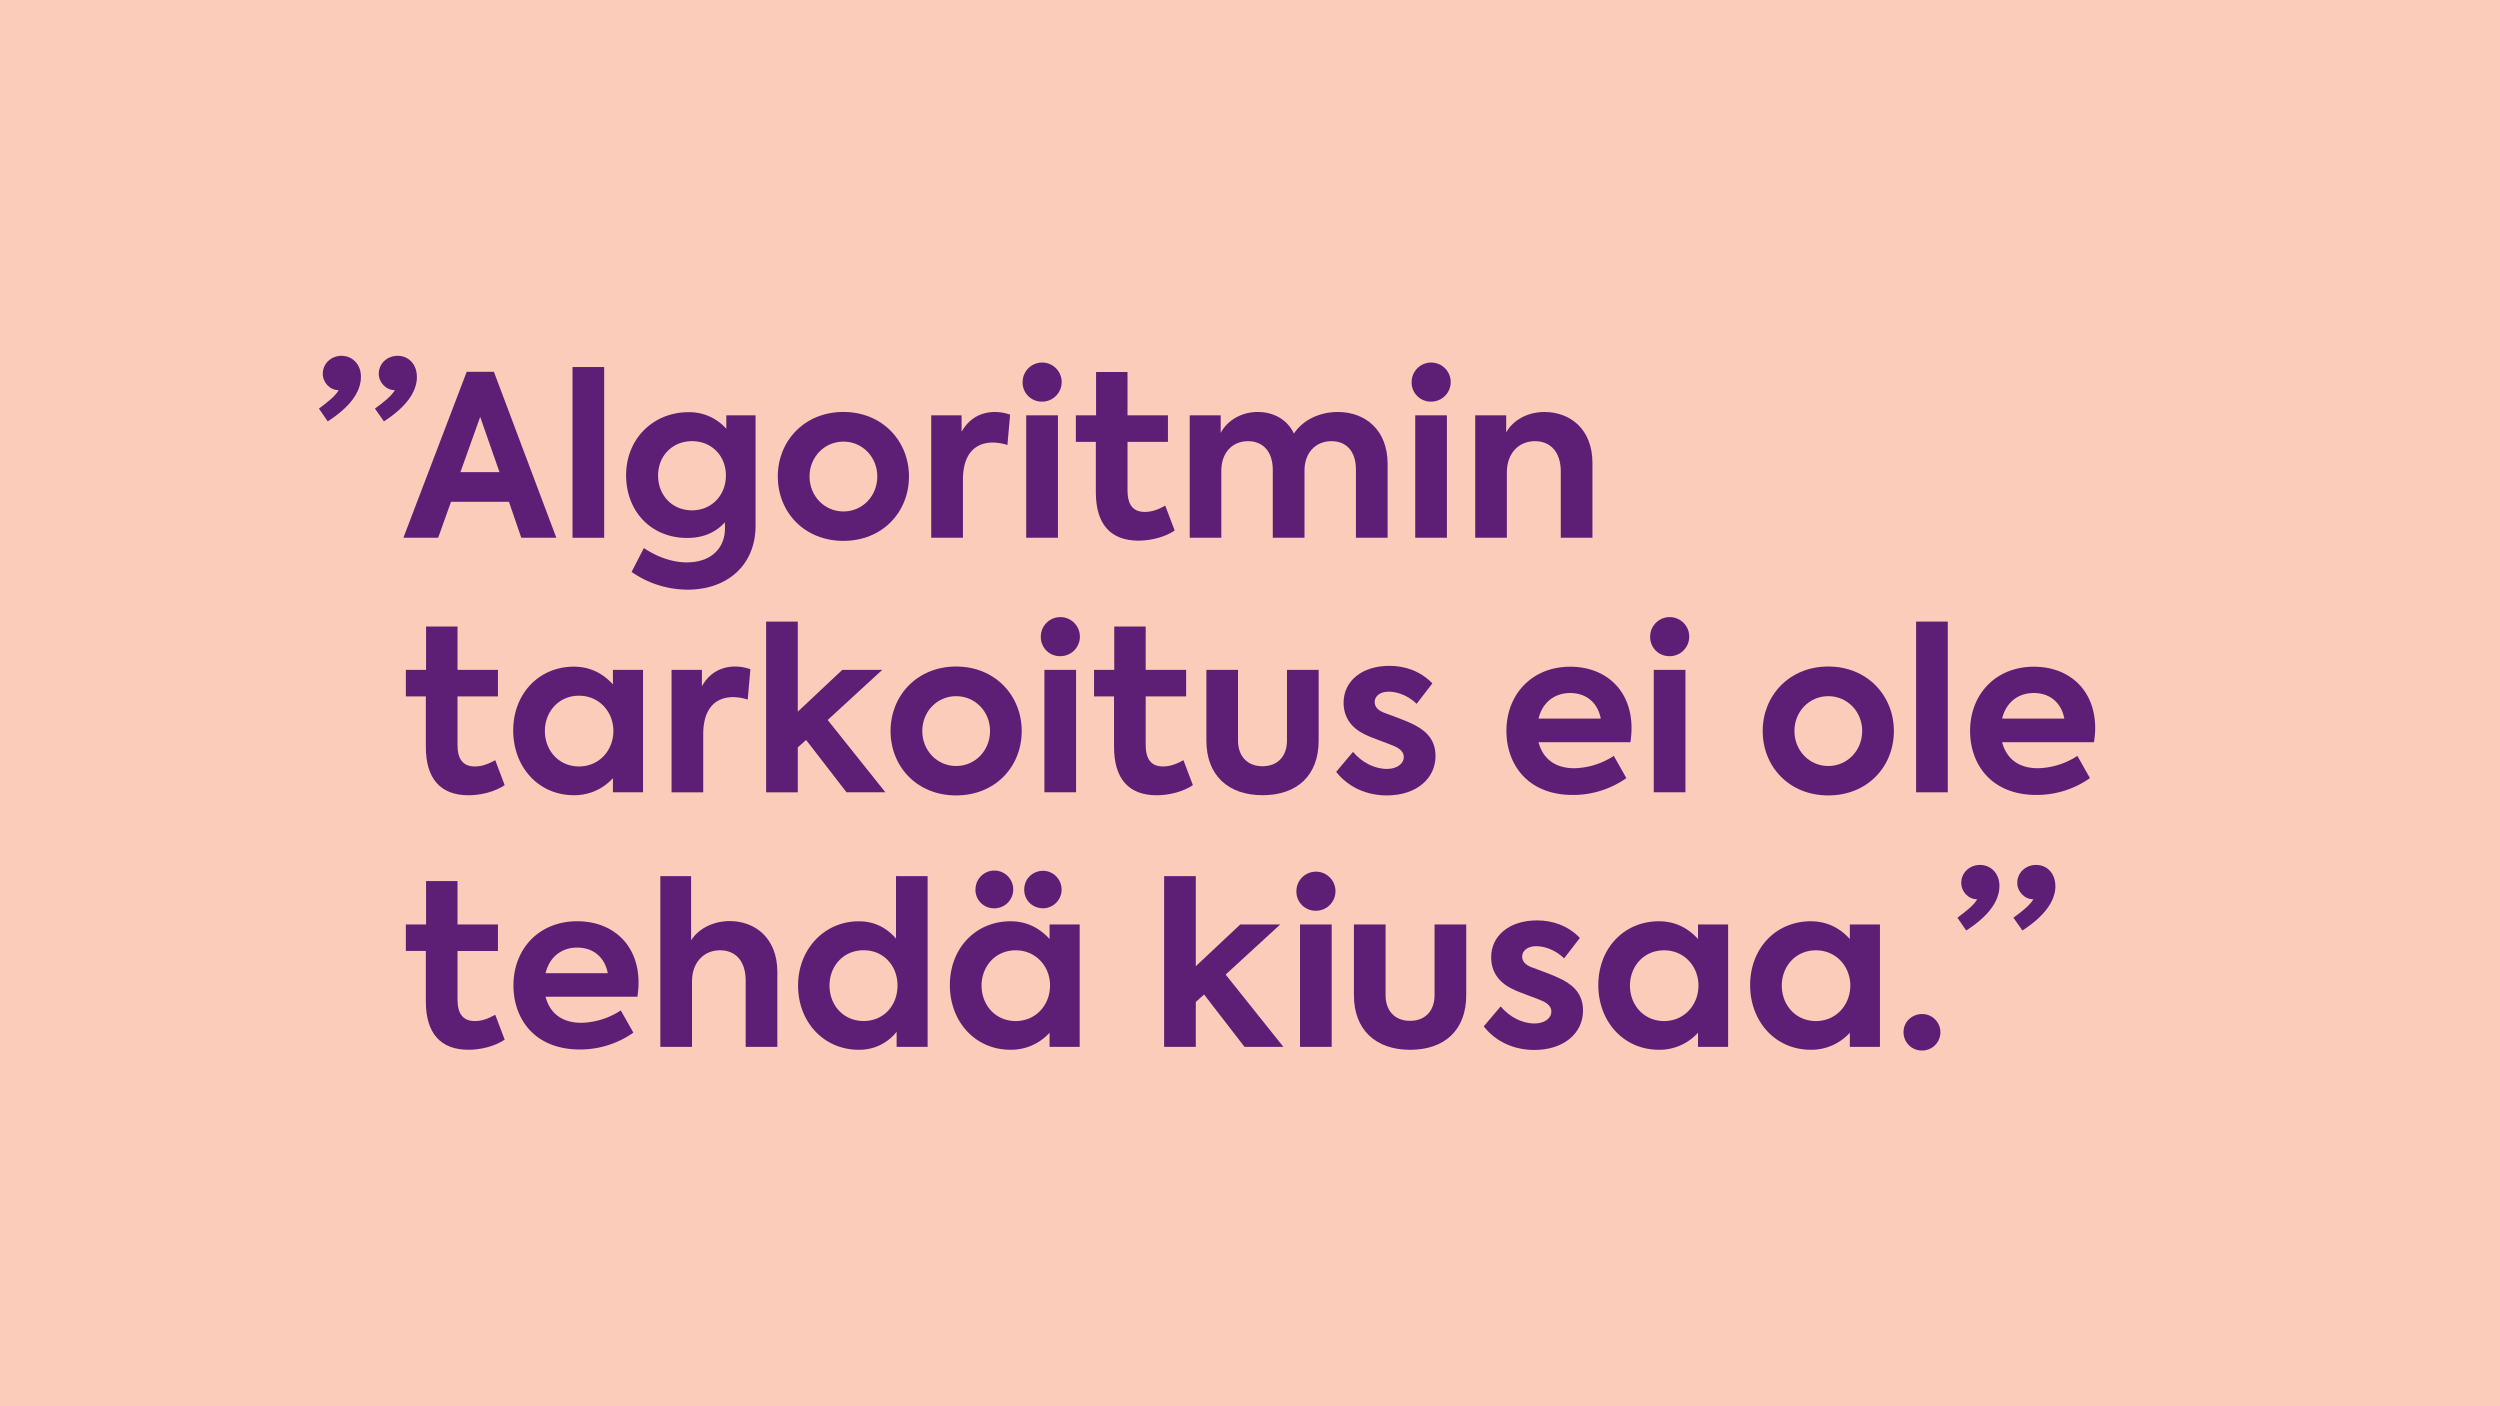 <?xml version="1.0" encoding="UTF-8"?> <svg xmlns="http://www.w3.org/2000/svg" id="Layer_1" data-name="Layer 1" viewBox="0 0 1920 1080"><defs><style>.cls-1{fill:#faccb9;}.cls-2{fill:#5c1f75;}</style></defs><rect class="cls-1" width="1920" height="1080"></rect><rect class="cls-1" width="1920" height="1080"></rect><path class="cls-2" d="M277.71,289.3c0,11.9-8.62,23.46-25.53,34.33l-6.73-9.83c6.39-4.83,12.25-9.15,15.18-14.15h-.17c-6.55,0-12.07-5.86-12.07-12.59,0-7.93,6.55-13.8,14.31-13.8C271.33,273.26,277.71,280,277.71,289.3Zm43,0c0,11.9-8.62,23.46-25.35,34.33l-6.9-9.83c6.55-4.83,12.24-9.15,15.35-14.15h-.18c-6.55,0-12.24-5.86-12.24-12.59,0-7.93,6.55-13.8,14.49-13.8C314.45,273.26,320.66,280,320.66,289.3Z" transform="translate(-0.5)"></path><path class="cls-2" d="M391.37,385.38h-44.5L337,413H310.3l48.64-127.47h20.87L427.76,413h-26.9Zm-37.26-22.77h30l-14.83-42.43Z" transform="translate(-0.5)"></path><path class="cls-2" d="M440.19,413V281.88h24.32V413Z" transform="translate(-0.5)"></path><path class="cls-2" d="M580.77,319v84.7c0,30.53-21.91,49.16-52.09,49.16a75.44,75.44,0,0,1-43.12-13.63L495,420.91c8.45,5.7,20.36,11,32.95,11,19.15,0,29.32-11.38,29.32-26v-4.83c-6.55,7.24-15.87,12.07-29,12.07-27.77,0-46.91-20.52-46.91-48.12,0-28.46,21.21-48.47,47.95-48.47a37.86,37.86,0,0,1,29,12.76V319ZM558,365.2c0-15.18-11-26.39-26-26.39S505.91,350,505.91,365.2c0,15.35,11,26.74,26.05,26.74S558,380.38,558,365.2Z" transform="translate(-0.5)"></path><path class="cls-2" d="M597.85,365.89c0-27.08,20.35-49.51,50.37-49.51s50.37,22.43,50.37,49.51c0,27.43-20.36,49.5-50.37,49.5S597.85,393.32,597.85,365.89Zm76.42,0c0-14.84-11.39-26.74-26-26.74s-26.05,11.9-26.05,26.74c0,15,11.39,26.91,26.05,26.91S674.27,380.9,674.27,365.89Z" transform="translate(-0.5)"></path><path class="cls-2" d="M715.67,319H739v12.59c5.87-10.35,14.84-15.18,25.88-15.18a34.58,34.58,0,0,1,11.38,2.07l-2.07,23.29a37.2,37.2,0,0,0-11.21-1.9c-12.77,0-22.94,7.94-22.94,28.46V413H715.67Z" transform="translate(-0.5)"></path><path class="cls-2" d="M785.87,293.44a15,15,0,1,1,15,15A14.66,14.66,0,0,1,785.87,293.44ZM788.63,413V319H813v94Z" transform="translate(-0.5)"></path><path class="cls-2" d="M902.65,407.46c-7.42,5-18.11,7.76-27.77,7.76-21.56,0-32.77-12.76-32.77-37.08V339.33H826.75V319h15.53V285.68h24.15V319h31.05v20.36H866.43v37.25c0,10.87,4.14,16.56,13.28,16.56,6,0,11-2.24,15.7-4.83Z" transform="translate(-0.5)"></path><path class="cls-2" d="M1066.18,356.23V413h-24.32V360.71c0-14.83-7.94-21.9-18.81-21.9-11.9,0-20.7,8.62-20.7,22.59V413H978V360.89c0-14.15-7.59-22.08-19-22.08-11.56,0-20.53,8.28-20.53,22.77V413H914.21V319H938v13.46c5.34-10,16.55-16.22,28.63-16.05,11.21,0,22.25,5.18,27.6,16.56,6.9-10.52,19.84-16.56,33.63-16.56C1049.27,316.38,1066.18,330.36,1066.18,356.23Z" transform="translate(-0.5)"></path><path class="cls-2" d="M1084.64,293.44a15,15,0,1,1,15,15A14.66,14.66,0,0,1,1084.64,293.44ZM1087.4,413V319h24.32v94Z" transform="translate(-0.5)"></path><path class="cls-2" d="M1133.46,319h23.8v13.11c4.83-8.8,15.53-15.7,29.5-15.7,19,0,36.74,12.6,36.74,39.16V413h-24.32V362.09c0-15.18-8.11-23.28-19.84-23.28-12.76,0-21.56,9.66-21.56,23.8V413h-24.32Z" transform="translate(-0.5)"></path><path class="cls-2" d="M388.09,603c-7.42,5-18.11,7.76-27.77,7.76-21.56,0-32.77-12.76-32.77-37.08V534.83H312.19V514.47h15.53V481.18h24.15v33.29h31.05v20.36H351.87v37.25c0,10.87,4.14,16.56,13.28,16.56,6,0,11-2.24,15.7-4.83Z" transform="translate(-0.5)"></path><path class="cls-2" d="M494.35,514.47v94H471.24V597.61a39.84,39.84,0,0,1-30,13.11C414,610.72,394.65,589,394.65,561c0-28.28,19.84-49,46.57-49,13.28,0,22.94,5.86,30,13.62V514.47Zm-22.77,46.92c0-14.66-10.87-27.08-26.39-27.08-15.7,0-26.22,12.42-26.22,27.08,0,15,10.7,27.25,26.22,27.25S471.58,576.22,471.58,561.39Z" transform="translate(-0.5)"></path><path class="cls-2" d="M516.26,514.47h23.29v12.59c5.86-10.35,14.83-15.18,25.87-15.18A34.68,34.68,0,0,1,576.81,514l-2.07,23.29a37.26,37.26,0,0,0-11.22-1.9c-12.76,0-22.94,7.94-22.94,28.46v44.68H516.26Z" transform="translate(-0.5)"></path><path class="cls-2" d="M619.59,568.29,613.2,574v34.5H588.88V477.38H613.2v69.17l34.16-32.08h30.7l-41.92,38.47,44.34,55.54H650.63Z" transform="translate(-0.5)"></path><path class="cls-2" d="M684.45,561.39c0-27.08,20.35-49.51,50.36-49.51s50.37,22.43,50.37,49.51c0,27.43-20.35,49.5-50.37,49.5S684.45,588.82,684.45,561.39Zm76.41,0c0-14.84-11.38-26.74-26.05-26.74s-26,11.9-26,26.74c0,15,11.38,26.91,26,26.91S760.86,576.4,760.86,561.39Z" transform="translate(-0.5)"></path><path class="cls-2" d="M799.85,488.94a15,15,0,1,1,15,15A14.65,14.65,0,0,1,799.85,488.94Zm2.76,119.54v-94h24.32v94Z" transform="translate(-0.5)"></path><path class="cls-2" d="M916.63,603c-7.42,5-18.12,7.76-27.78,7.76-21.56,0-32.77-12.76-32.77-37.08V534.83H840.73V514.47h15.52V481.18H880.4v33.29h31.05v20.36H880.4v37.25c0,10.87,4.14,16.56,13.28,16.56,6,0,11-2.24,15.7-4.83Z" transform="translate(-0.5)"></path><path class="cls-2" d="M927,568.81V514.47H951.3v54.34c0,11.73,6.9,19.66,18.8,19.66s18.8-7.93,18.8-19.66V514.47h24.32v54.34c0,26.73-16.55,41.91-43.12,41.91C943.71,610.72,927,595.37,927,568.81Z" transform="translate(-0.5)"></path><path class="cls-2" d="M1026.68,592.78l12.94-15.35c6.73,8.11,16.56,13.11,26.05,13.11,7.41,0,12.93-3.79,12.93-9.14,0-3.45-2.24-6-6.72-8.11-5.18-2.41-17.6-6.38-23.29-9.31-10.7-5.18-16.21-13.46-16.21-24.33,0-16.38,13.8-28.28,35.18-28.28,12.08,0,23.81,4,33,13.45l-12.07,15.7c-7.08-6.73-15.18-9.32-21.57-9.32-6.72,0-10.69,3.63-10.69,7.94,0,3.27,2.07,6.55,8.28,8.62,5.86,2.24,15.18,5.35,22.6,9.14,10.52,5.52,15.86,12.77,15.86,23.81,0,17.07-14.48,30.18-37.43,30.18C1050.49,610.89,1036.17,604.86,1026.68,592.78Z" transform="translate(-0.5)"></path><path class="cls-2" d="M1252.65,570H1182.1c2.93,11.39,11.39,20,27.43,20a57.43,57.43,0,0,0,30.36-9.48l9.66,17.07a71.13,71.13,0,0,1-41.06,12.94c-35.19,0-51.06-24-51.06-49.16,0-28.12,19.67-49.33,49-49.33,26.74,0,47.09,17.42,47.09,47.26A70.34,70.34,0,0,1,1252.65,570ZM1182.1,551.9h47.78c-2.24-12.07-11-19.66-23.46-19.66C1194.18,532.24,1185,539.65,1182.1,551.9Z" transform="translate(-0.5)"></path><path class="cls-2" d="M1267.83,488.94a15,15,0,1,1,15,15A14.66,14.66,0,0,1,1267.83,488.94Zm2.76,119.54v-94h24.32v94Z" transform="translate(-0.5)"></path><path class="cls-2" d="M1354.25,561.39c0-27.08,20.36-49.51,50.37-49.51S1455,534.31,1455,561.39c0,27.43-20.36,49.5-50.37,49.5S1354.25,588.82,1354.25,561.39Zm76.42,0c0-14.84-11.39-26.74-26.05-26.74s-26,11.9-26,26.74c0,15,11.39,26.91,26,26.91S1430.67,576.4,1430.67,561.39Z" transform="translate(-0.5)"></path><path class="cls-2" d="M1472.07,608.48V477.38h24.32v131.1Z" transform="translate(-0.5)"></path><path class="cls-2" d="M1608.68,570h-70.55c2.94,11.39,11.39,20,27.43,20a57.43,57.43,0,0,0,30.36-9.48l9.66,17.07a71.09,71.09,0,0,1-41,12.94c-35.19,0-51.06-24-51.06-49.16,0-28.12,19.66-49.33,49-49.33,26.73,0,47.09,17.42,47.09,47.26A70.32,70.32,0,0,1,1608.68,570Zm-70.55-18.11h47.78c-2.24-12.07-11-19.66-23.45-19.66C1550.21,532.24,1541.07,539.65,1538.13,551.9Z" transform="translate(-0.5)"></path><path class="cls-2" d="M388.09,798.46c-7.42,5-18.11,7.76-27.77,7.76-21.56,0-32.77-12.76-32.77-37.08V730.32H312.19V710h15.53V676.68h24.15V710h31.05v20.35H351.87v37.26c0,10.87,4.14,16.56,13.28,16.56,6,0,11-2.24,15.7-4.83Z" transform="translate(-0.5)"></path><path class="cls-2" d="M490,765.51H419.49c2.93,11.39,11.38,20,27.42,20A57.4,57.4,0,0,0,477.27,776l9.66,17.07a71.09,71.09,0,0,1-41.05,12.94c-35.19,0-51.06-24-51.06-49.16,0-28.12,19.67-49.33,49-49.33,26.74,0,47.09,17.42,47.09,47.26A70.34,70.34,0,0,1,490,765.51ZM419.49,747.4h47.78c-2.24-12.07-11-19.66-23.46-19.66C431.56,727.74,422.42,735.15,419.49,747.4Z" transform="translate(-0.5)"></path><path class="cls-2" d="M507.64,672.88h23.63v49.34c4.83-7.94,15.69-14.84,29.67-14.84,19,0,36.56,12.6,36.56,39.16V804H573.18V753.09c0-15.18-7.93-23.28-19.66-23.28-12.77,0-21.56,9.66-21.56,23.8V804H507.64Z" transform="translate(-0.5)"></path><path class="cls-2" d="M712.91,672.88V804H689.1V792.42A36.24,36.24,0,0,1,660,806.22c-26.56,0-46.57-21-46.57-49.33,0-27.94,20.18-49.33,46.57-49.33,12.94,0,22.08,5.69,28.63,13.28v-48Zm-23.12,84c0-14.84-10.35-27.08-26-27.08s-26.22,12.24-26.22,27.08c0,15,10.52,27.25,26.22,27.25S689.79,771.9,689.79,756.89Z" transform="translate(-0.5)"></path><path class="cls-2" d="M829.69,710v94H806.57V793.11a39.82,39.82,0,0,1-30,13.11c-27.25,0-46.57-21.73-46.57-49.68,0-28.29,19.83-49,46.57-49,13.28,0,22.94,5.86,30,13.62V710Zm-80-26.91a14.49,14.49,0,1,1,14.49,14.49A14.21,14.21,0,0,1,749.65,683.06Zm57.27,73.83c0-14.66-10.87-27.08-26.39-27.08-15.7,0-26.22,12.42-26.22,27.08,0,15,10.69,27.25,26.22,27.25S806.92,771.72,806.92,756.89Zm-19.84-73.83c0-8.11,6.38-14.32,14.66-14.32a14.41,14.41,0,0,1,0,28.81C793.46,697.55,787.08,691.51,787.08,683.06Z" transform="translate(-0.5)"></path><path class="cls-2" d="M925.25,763.79l-6.38,5.69V804H894.55V672.88h24.32v69.17L953,710h30.7l-41.92,38.47L986.14,804H956.3Z" transform="translate(-0.5)"></path><path class="cls-2" d="M996.15,684.44a15,15,0,1,1,15,15A14.66,14.66,0,0,1,996.15,684.44ZM998.91,804V710h24.32v94Z" transform="translate(-0.5)"></path><path class="cls-2" d="M1040.31,764.31V710h24.32v54.34c0,11.73,6.9,19.66,18.8,19.66s18.81-7.93,18.81-19.66V710h24.32v54.34c0,26.73-16.56,41.91-43.13,41.91C1057,806.22,1040.31,790.87,1040.31,764.31Z" transform="translate(-0.5)"></path><path class="cls-2" d="M1140,788.28,1153,772.93c6.73,8.11,16.56,13.11,26,13.11,7.42,0,12.94-3.8,12.94-9.14,0-3.45-2.25-6-6.73-8.11-5.18-2.41-17.6-6.38-23.29-9.31-10.69-5.18-16.21-13.46-16.21-24.33,0-16.38,13.8-28.28,35.19-28.28,12.07,0,23.8,4,32.94,13.45L1201.77,736c-7.07-6.73-15.18-9.32-21.56-9.32-6.73,0-10.7,3.62-10.7,7.94,0,3.27,2.07,6.55,8.28,8.62,5.87,2.24,15.18,5.35,22.6,9.14,10.52,5.52,15.87,12.77,15.87,23.81,0,17.07-14.49,30.18-37.43,30.18C1163.82,806.39,1149.5,800.36,1140,788.28Z" transform="translate(-0.5)"></path><path class="cls-2" d="M1327.69,710v94h-23.11V793.11a39.84,39.84,0,0,1-30,13.11c-27.25,0-46.57-21.73-46.57-49.68,0-28.29,19.84-49,46.57-49,13.28,0,22.94,5.86,30,13.62V710Zm-22.77,46.92c0-14.66-10.87-27.08-26.39-27.08-15.7,0-26.22,12.42-26.22,27.08,0,15,10.7,27.25,26.22,27.25S1304.92,771.72,1304.92,756.89Z" transform="translate(-0.5)"></path><path class="cls-2" d="M1444.3,710v94h-23.12V793.11a39.81,39.81,0,0,1-30,13.11c-27.25,0-46.57-21.73-46.57-49.68,0-28.29,19.83-49,46.57-49,13.28,0,22.94,5.86,30,13.62V710Zm-22.77,46.92c0-14.66-10.87-27.08-26.39-27.08-15.7,0-26.22,12.42-26.22,27.08,0,15,10.69,27.25,26.22,27.25S1421.53,771.72,1421.53,756.89Z" transform="translate(-0.5)"></path><path class="cls-2" d="M1462.42,792.59c0-7.76,6.38-13.8,14.31-13.8a14,14,0,0,1,0,28A14,14,0,0,1,1462.42,792.59Z" transform="translate(-0.5)"></path><path class="cls-2" d="M1536.07,680.3c0,11.9-8.63,23.46-25.53,34.33l-6.73-9.83c6.38-4.83,12.25-9.15,15.18-14.15h-.17c-6.56,0-12.08-5.86-12.08-12.59,0-7.94,6.56-13.8,14.32-13.8C1529.69,664.26,1536.07,671,1536.07,680.3Zm43,0c0,11.9-8.63,23.46-25.36,34.33l-6.9-9.83c6.56-4.83,12.25-9.15,15.36-14.15h-.18c-6.55,0-12.24-5.86-12.24-12.59,0-7.94,6.55-13.8,14.48-13.8C1572.81,664.26,1579,671,1579,680.3Z" transform="translate(-0.5)"></path></svg> 